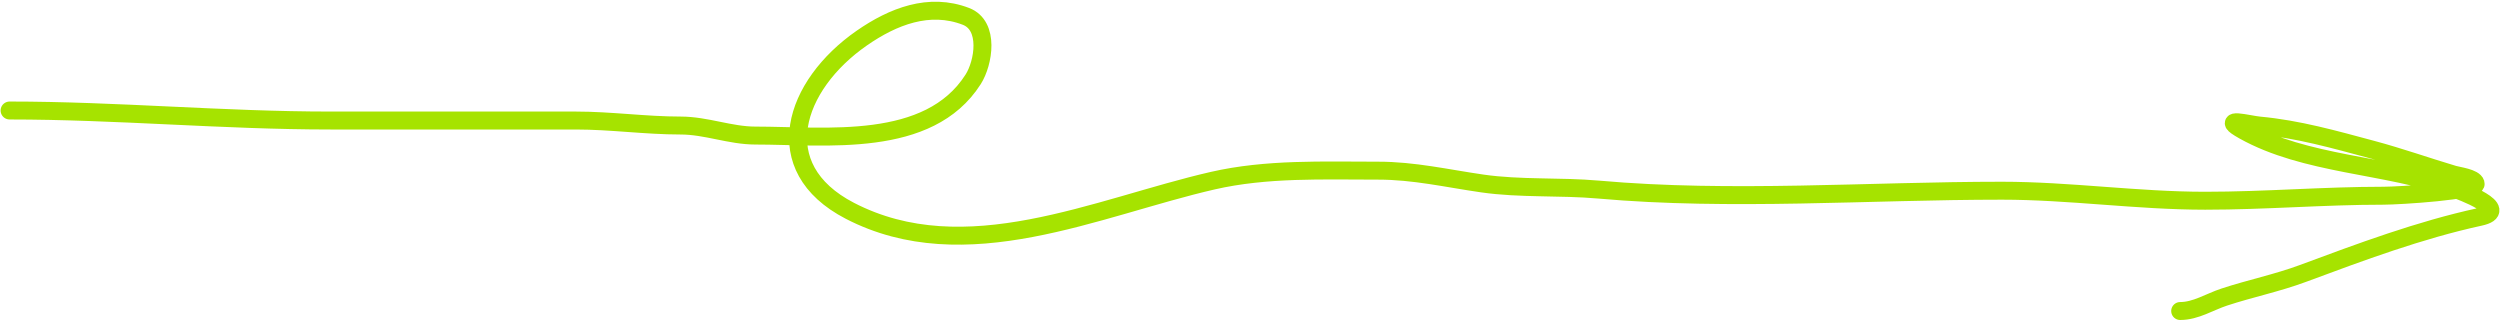 <?xml version="1.0" encoding="UTF-8"?> <svg xmlns="http://www.w3.org/2000/svg" width="418" height="54" viewBox="0 0 418 54" fill="none"><path d="M1.602 18.476C19.495 18.476 37.307 20.152 55.244 20.152C68.918 20.152 82.593 20.152 96.267 20.152C102.185 20.152 107.915 20.99 113.822 20.99C118.048 20.99 122.101 22.667 126.301 22.667C138.065 22.667 155.283 24.939 162.715 13.261C164.458 10.522 165.515 4.28 161.504 2.737C155.362 0.375 149.31 2.743 144.089 6.369C132.747 14.245 128.115 27.994 142.087 35.239C161.397 45.252 183.388 34.66 202.76 30.21C211.772 28.14 221.24 28.534 230.419 28.534C236.432 28.534 241.926 29.824 247.835 30.676C254.219 31.596 260.855 31.127 267.299 31.7C289.425 33.667 312.504 31.886 334.724 31.886C346.014 31.886 357.334 33.563 368.716 33.563C378.743 33.563 388.476 32.724 398.517 32.724C401.11 32.724 414.282 31.907 413.93 30.676C413.66 29.73 411.052 29.424 410.252 29.186C405.654 27.819 401.248 26.248 396.562 24.995C390.241 23.305 384.302 21.6 377.75 20.99C376.012 20.829 370.874 19.438 375.142 21.828C385.452 27.602 398.96 27.497 410.019 31.421C411.459 31.932 420.061 35.083 414.629 36.263C404.556 38.453 394.724 42.127 385.06 45.716C380.724 47.327 376.257 48.234 371.882 49.674C369.445 50.476 367.135 52.002 364.525 52.002" stroke="#A6E300" stroke-width="3" stroke-linecap="round"></path></svg> 